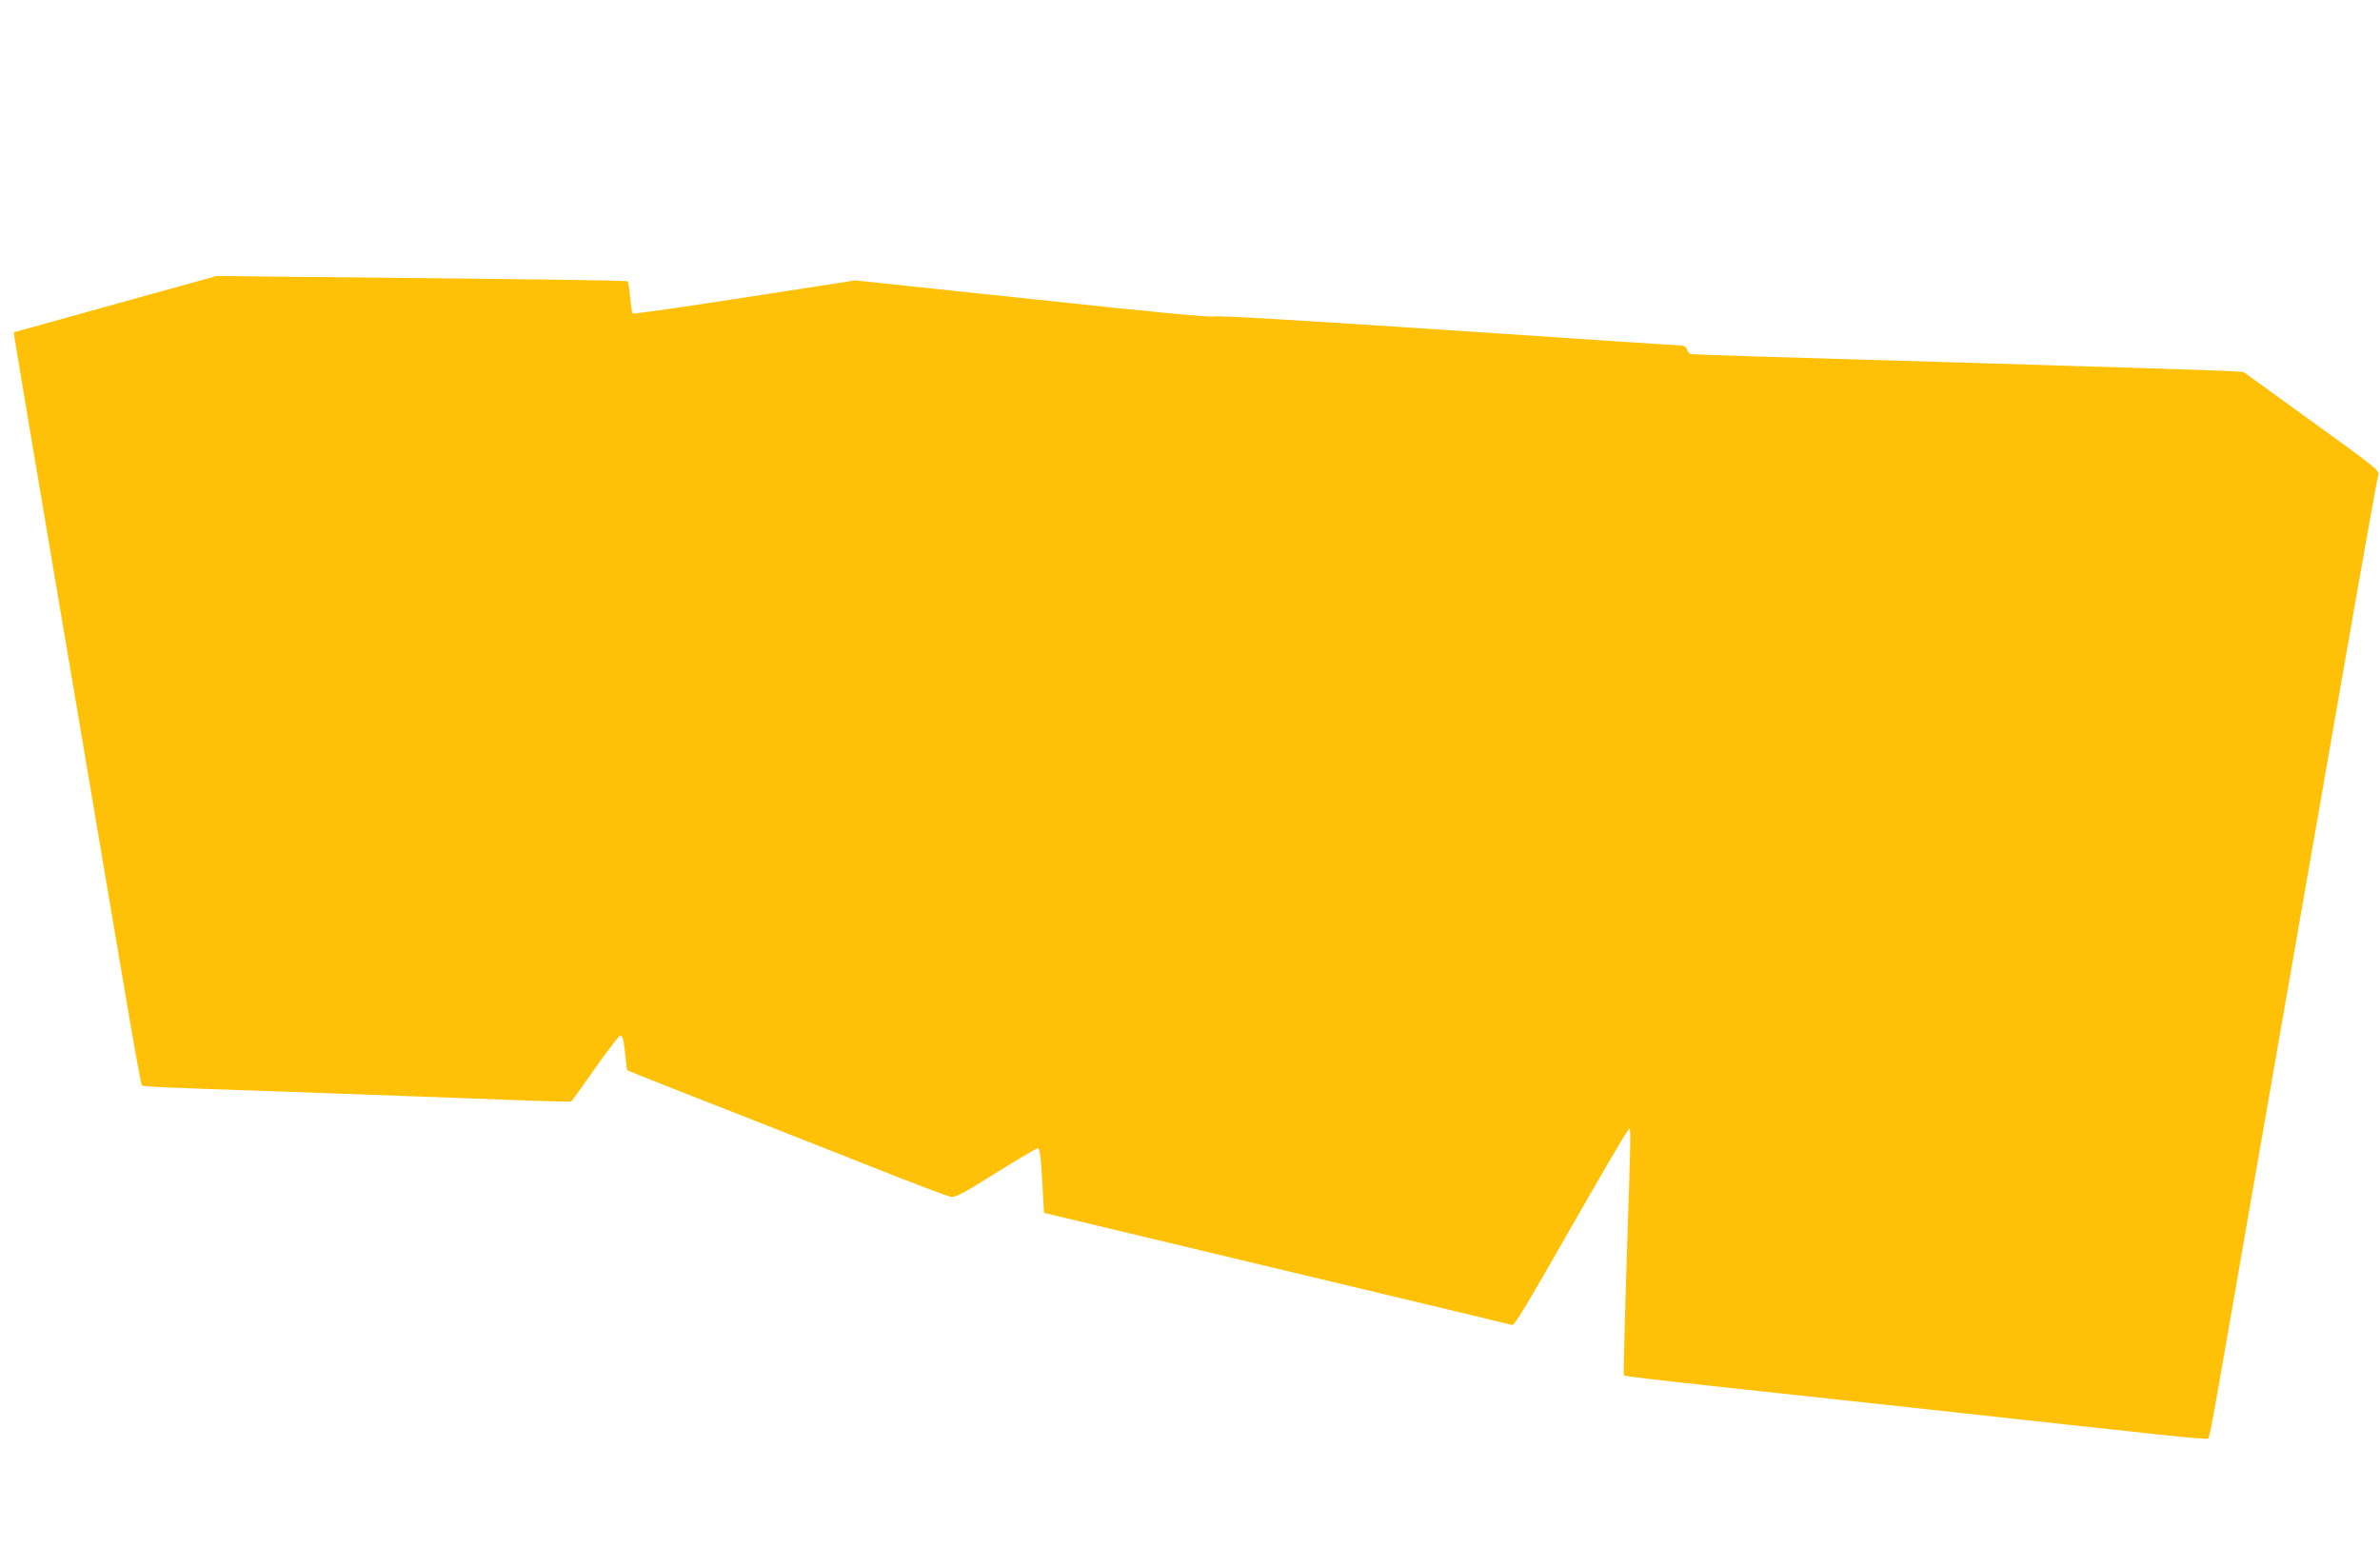 <?xml version="1.0" standalone="no"?>
<!DOCTYPE svg PUBLIC "-//W3C//DTD SVG 20010904//EN"
 "http://www.w3.org/TR/2001/REC-SVG-20010904/DTD/svg10.dtd">
<svg version="1.0" xmlns="http://www.w3.org/2000/svg"
 width="1280pt" height="832pt" viewBox="0 0 1280 832"
 preserveAspectRatio="xMidYMid meet">
<g transform="translate(0,832) scale(0.1,-0.1)"
fill="#ffc107" stroke="none">
<path d="M816 6739 c-193 -54 -439 -122 -546 -152 l-195 -54 3 -29 c2 -16 93
-560 203 -1209 110 -649 236 -1391 279 -1650 44 -258 106 -624 138 -812 32
-188 61 -345 65 -350 7 -7 111 -12 707 -32 549 -20 874 -31 1235 -45 198 -8
363 -12 367 -10 4 3 62 83 129 179 68 96 128 175 135 175 14 0 19 -23 29 -124
3 -33 7 -61 8 -62 1 -1 97 -39 212 -85 388 -152 677 -266 1090 -429 226 -90
424 -165 440 -167 25 -3 68 20 240 128 116 72 217 132 225 133 12 1 17 -29 25
-173 l10 -174 75 -18 c202 -48 1258 -301 1350 -323 58 -14 323 -77 590 -141
267 -64 492 -118 502 -121 13 -4 78 105 308 508 161 282 301 522 312 533 22
23 23 130 -8 -834 -8 -260 -13 -475 -11 -477 6 -6 122 -20 622 -74 457 -49
1238 -134 1745 -190 146 -15 379 -41 517 -56 139 -15 256 -25 259 -21 7 6 26
107 98 522 44 255 128 738 582 3340 123 710 229 1302 234 1317 9 27 3 32 -357
292 l-366 265 -71 5 c-39 3 -705 24 -1481 47 -775 22 -1416 42 -1423 45 -8 2
-16 13 -19 24 -3 11 -13 20 -22 21 -9 0 -574 37 -1256 83 -796 53 -1249 80
-1264 74 -16 -6 -335 24 -977 93 l-954 101 -595 -92 c-328 -51 -599 -90 -603
-86 -3 4 -9 43 -13 87 -4 44 -10 83 -13 86 -5 5 -499 12 -1885 25 l-324 4
-351 -97z"/>
</g>
</svg>
